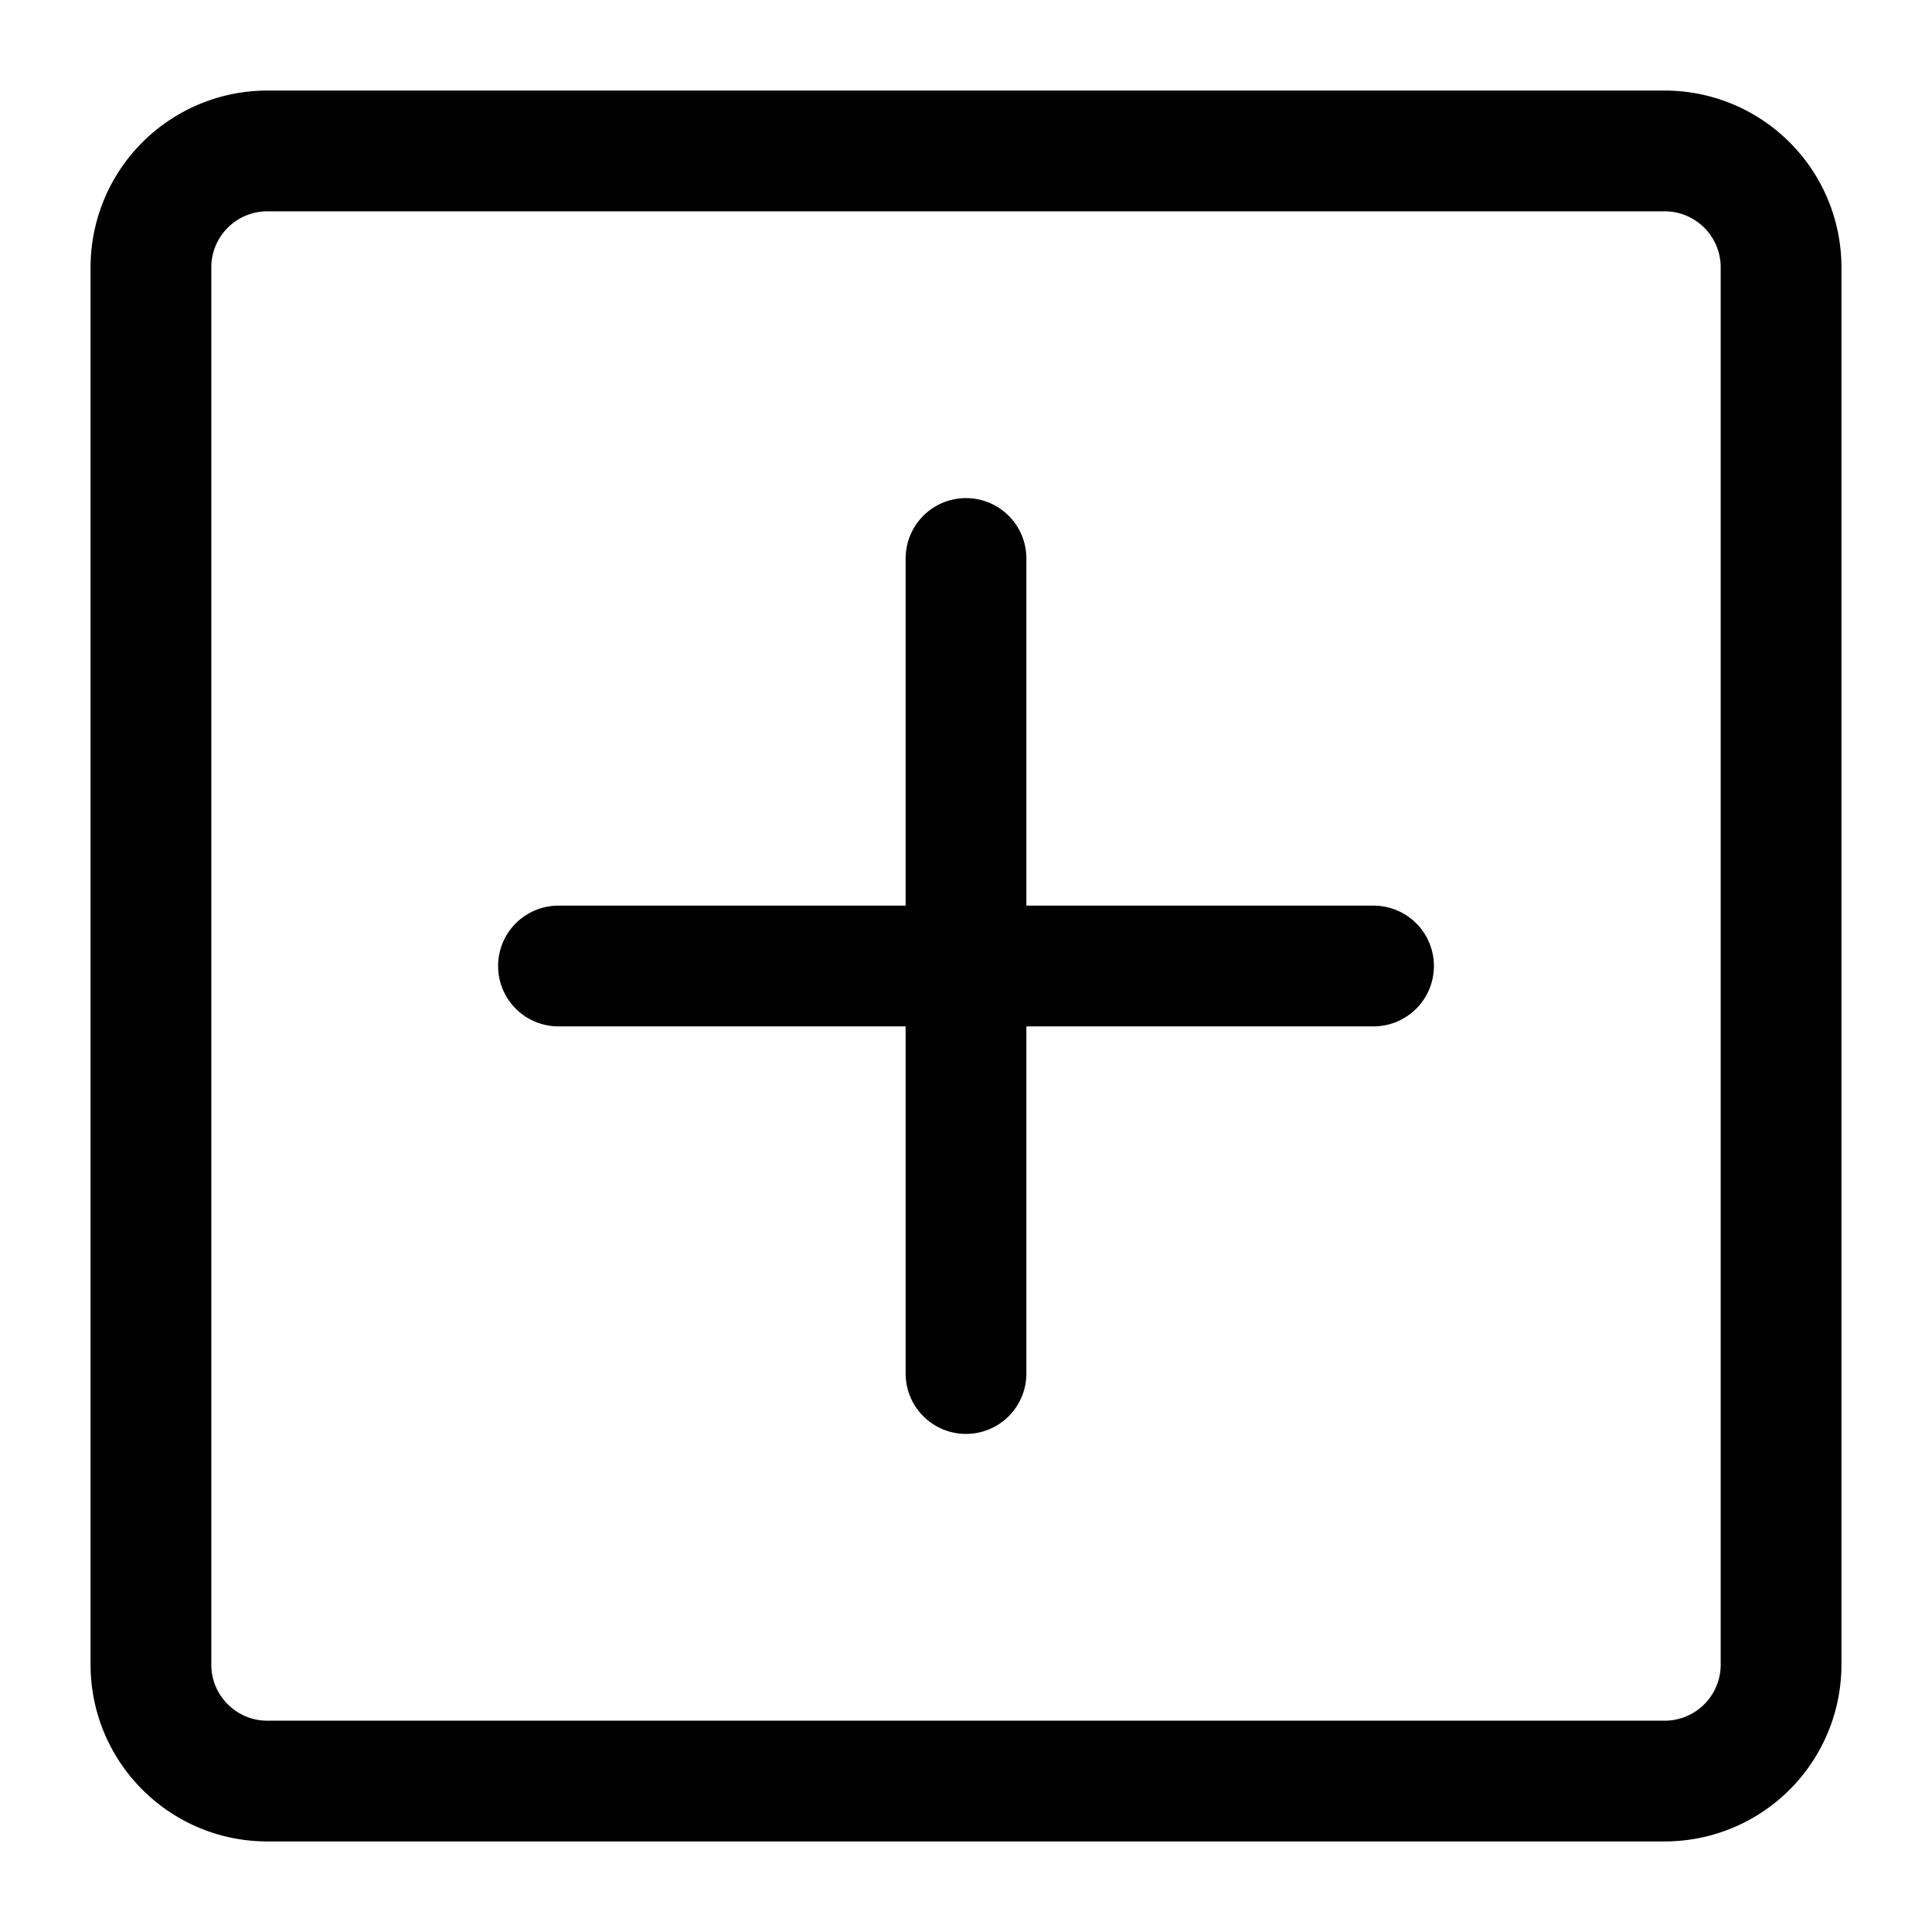 <svg xmlns="http://www.w3.org/2000/svg" viewBox="0 0 16 16" role="presentation" aria-hidden="true"><path d="M8 4.625v6.75M11.375 8h-6.75m-2.41 6.75h11.57a.964.964 0 0 0 .965-.964V2.214a.964.964 0 0 0-.964-.964H2.214a.964.964 0 0 0-.964.964v11.572c0 .532.432.964.964.964Z" stroke="currentColor" stroke-linecap="round" stroke-linejoin="round" fill="none"/></svg>